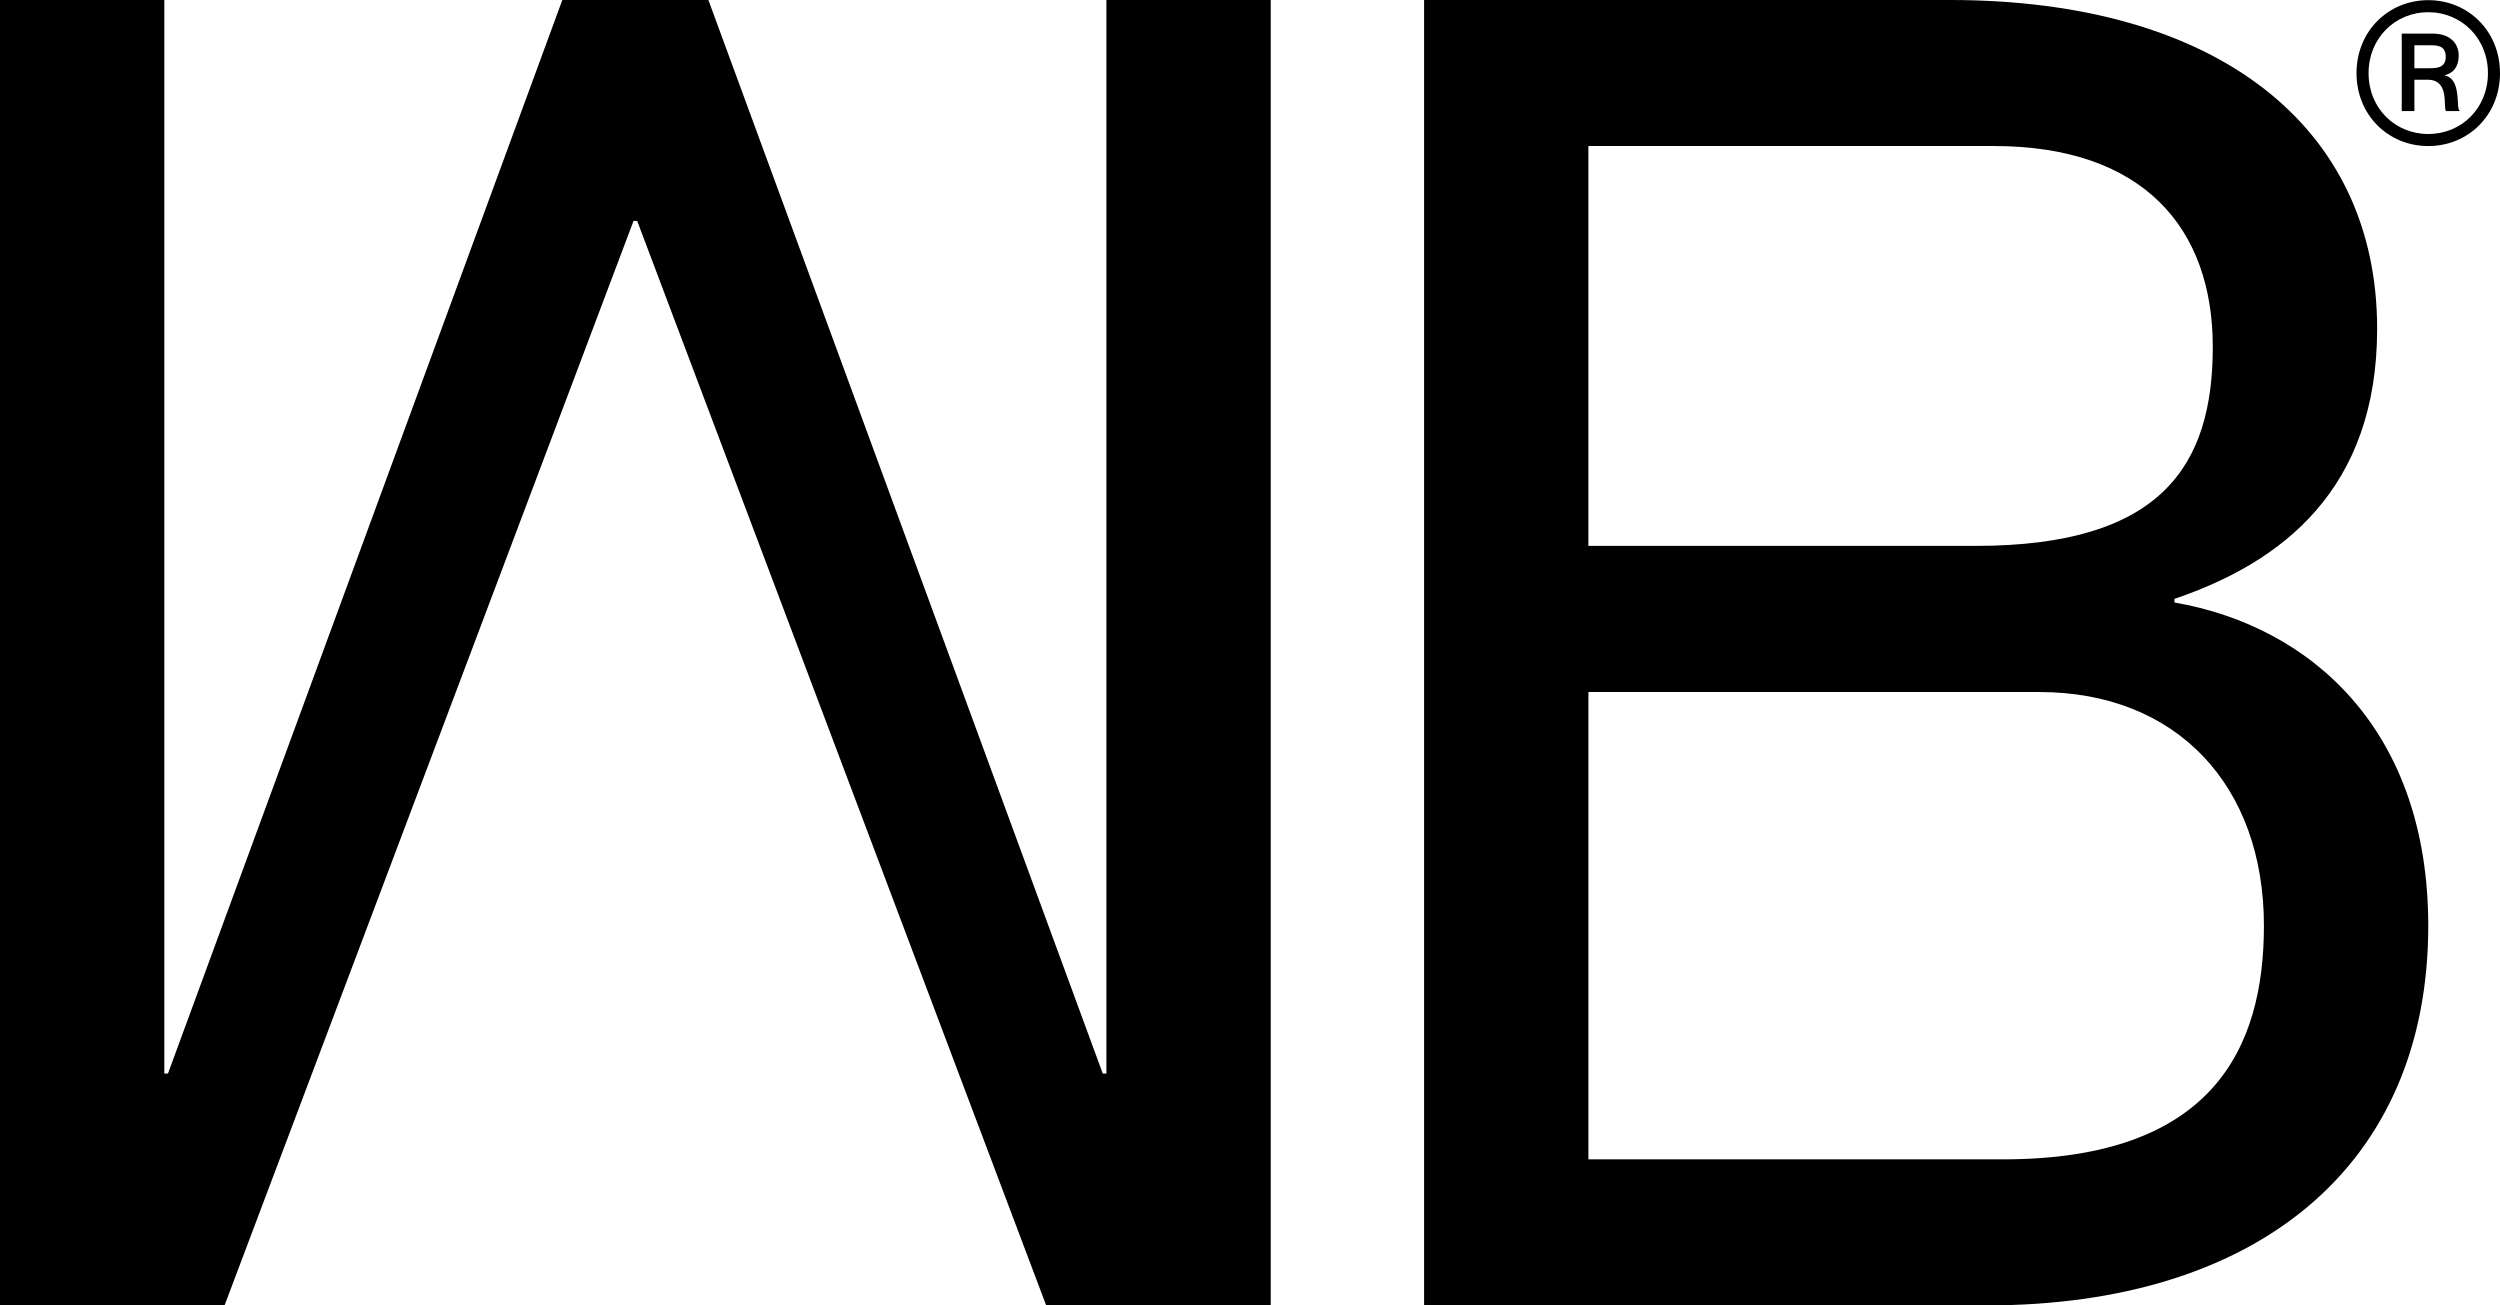<svg xmlns="http://www.w3.org/2000/svg" id="Capa_1" data-name="Capa 1" viewBox="0 0 1733.25 905.04"><path d="M881,905H725.3L441.76,153.16h-2.53L155.69,905H0V0H113.92V744.29h2.53L389.86,0H491.13L764.54,744.29h2.53V0H881Z"/><path d="M1507.57,415.18v2.53c94.93,16.46,175.94,88.61,175.94,224.05,0,167.08-119,263.28-306.32,263.28H987.33V0h364.54c184.81,0,296.2,87.34,296.2,227.84C1648.07,339.23,1582.25,389.86,1507.57,415.18Zm-138-36.71c129.11,0,164.55-55.69,164.55-138s-48.1-139.24-151.9-139.24h-281V378.47ZM1101.25,803.78h287.33c145.57,0,181-77.21,181-162,0-97.47-60.76-162-155.69-162H1101.25Z"/><path d="M1633.77,50.69c0-29,22-50.58,49.74-50.58s49.74,21.53,49.74,50.58-21.94,50.57-49.74,50.57S1633.77,79.74,1633.77,50.69Zm91.12,0c0-24.24-18.39-42.22-41.38-42.22s-41.38,18-41.38,42.22c0,24.45,18.39,42.21,41.38,42.21S1724.89,75.14,1724.89,50.69Zm-59.77-27.38h21.74c10.66,0,17.76,5.85,17.76,15.26,0,7.73-3.76,12.12-9.61,13.58v.21c11.91,2.3,7.52,23.41,10.24,24.24V77h-9.41c-2.3-2.3,2.93-21.73-12.74-21.73h-9.2V77h-8.78Zm8.78,24h9.2c5.64,0,12.53.2,12.53-8,0-8.36-6.89-7.94-12.53-7.94h-9.2Z"/></svg>
